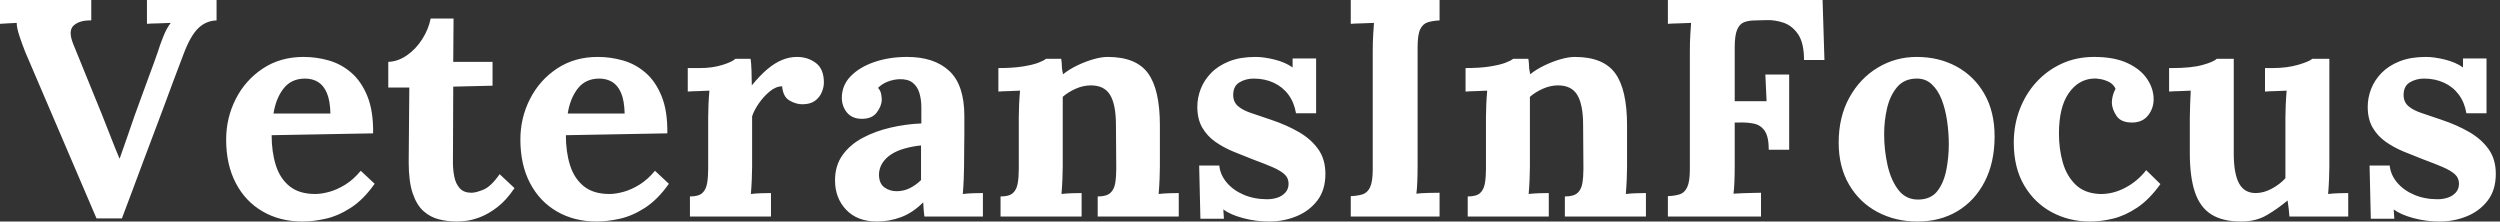<svg baseProfile="full" height="28" version="1.1" viewBox="0 0 316 28" width="316" xmlns="http://www.w3.org/2000/svg" xmlns:ev="http://www.w3.org/2001/xml-events" xmlns:xlink="http://www.w3.org/1999/xlink"><rect x="0" y="0" width="316" height="28" fill="#333333" stroke="none"/><defs /><g><path d="M12.514 27.609 3.52 6.609Q3.128 5.631 2.777 4.575Q2.425 3.52 2.425 2.894Q1.799 2.933 1.271 2.953Q0.743 2.972 0.313 3.011V0.0H11.849V2.581Q10.402 2.542 9.64 3.207Q8.877 3.872 9.581 5.592Q10.48 7.782 11.38 10.011Q12.279 12.24 13.179 14.43Q13.844 16.073 14.313 17.304Q14.782 18.536 15.408 20.022H15.447Q15.877 18.849 16.366 17.402Q16.855 15.955 17.324 14.626Q17.832 13.257 18.321 11.888Q18.81 10.52 19.318 9.17Q19.827 7.821 20.296 6.453Q20.492 5.788 20.941 4.654Q21.391 3.52 21.899 2.894Q21.274 2.933 20.296 2.953Q19.318 2.972 18.888 3.011V0.0H27.687V2.581Q26.358 2.62 25.38 3.559Q24.402 4.497 23.542 6.765Q22.877 8.486 22.232 10.226Q21.587 11.966 20.941 13.707Q20.296 15.447 19.631 17.187Q18.966 18.927 18.321 20.668Q17.676 22.408 17.031 24.128Q16.385 25.849 15.721 27.609Z M38.559 28.0Q35.704 28.0 33.514 26.729Q31.324 25.458 30.112 23.131Q28.899 20.804 28.899 17.637Q28.899 14.899 30.112 12.514Q31.324 10.128 33.534 8.662Q35.743 7.196 38.676 7.196Q40.318 7.196 41.883 7.645Q43.447 8.095 44.718 9.19Q45.989 10.285 46.751 12.162Q47.514 14.039 47.475 16.855L34.648 17.089Q34.648 19.201 35.176 20.883Q35.704 22.564 36.916 23.542Q38.128 24.52 40.162 24.52Q40.944 24.52 41.941 24.246Q42.939 23.972 43.975 23.327Q45.011 22.682 45.911 21.587L47.67 23.229Q46.263 25.223 44.659 26.26Q43.056 27.296 41.472 27.648Q39.888 28.0 38.559 28.0ZM34.883 14.352H42.078Q42.039 12.709 41.628 11.751Q41.218 10.793 40.514 10.363Q39.81 9.933 38.872 9.933Q37.151 9.933 36.173 11.165Q35.196 12.397 34.883 14.352Z M58.073 28.0Q56.899 28.0 55.804 27.726Q54.709 27.453 53.849 26.69Q52.989 25.927 52.48 24.441Q51.972 22.955 51.972 20.492L52.05 11.067H49.391V7.821Q50.603 7.782 51.737 7.0Q52.872 6.218 53.673 4.966Q54.475 3.715 54.749 2.346H57.642L57.603 7.821H62.57V10.832L57.603 10.95L57.564 20.57Q57.564 21.469 57.74 22.349Q57.916 23.229 58.425 23.796Q58.933 24.363 59.911 24.363Q60.458 24.363 61.416 23.972Q62.374 23.581 63.469 22.017L65.346 23.777Q64.291 25.341 63.156 26.201Q62.022 27.061 60.986 27.453Q59.95 27.844 59.168 27.922Q58.385 28.0 58.073 28.0Z M75.749 28.0Q72.894 28.0 70.704 26.729Q68.514 25.458 67.302 23.131Q66.089 20.804 66.089 17.637Q66.089 14.899 67.302 12.514Q68.514 10.128 70.723 8.662Q72.933 7.196 75.866 7.196Q77.508 7.196 79.073 7.645Q80.637 8.095 81.908 9.19Q83.179 10.285 83.941 12.162Q84.704 14.039 84.665 16.855L71.838 17.089Q71.838 19.201 72.366 20.883Q72.894 22.564 74.106 23.542Q75.318 24.52 77.352 24.52Q78.134 24.52 79.131 24.246Q80.128 23.972 81.165 23.327Q82.201 22.682 83.101 21.587L84.86 23.229Q83.453 25.223 81.849 26.26Q80.246 27.296 78.662 27.648Q77.078 28.0 75.749 28.0ZM72.073 14.352H79.268Q79.229 12.709 78.818 11.751Q78.408 10.793 77.704 10.363Q77.0 9.933 76.061 9.933Q74.341 9.933 73.363 11.165Q72.385 12.397 72.073 14.352Z M87.52 24.832Q88.615 24.832 89.084 24.402Q89.553 23.972 89.69 23.17Q89.827 22.369 89.827 21.352V14.782Q89.827 14.078 89.866 13.198Q89.905 12.318 89.983 11.458Q89.358 11.497 88.517 11.517Q87.676 11.536 87.246 11.575V8.603H88.81Q90.335 8.603 91.606 8.212Q92.877 7.821 93.268 7.43H95.184Q95.263 7.821 95.302 8.897Q95.341 9.972 95.341 10.793Q96.397 9.503 97.335 8.721Q98.274 7.939 99.193 7.567Q100.112 7.196 101.05 7.196Q102.419 7.196 103.436 7.958Q104.453 8.721 104.453 10.441Q104.453 11.028 104.179 11.673Q103.905 12.318 103.318 12.749Q102.732 13.179 101.715 13.179Q100.933 13.179 100.112 12.709Q99.291 12.24 99.173 10.911Q98.391 10.911 97.609 11.556Q96.827 12.201 96.221 13.081Q95.615 13.961 95.38 14.704V21.078Q95.38 21.626 95.341 22.623Q95.302 23.62 95.223 24.52Q95.849 24.441 96.612 24.422Q97.374 24.402 97.765 24.402V27.374H87.52Z M117.162 27.374Q117.084 26.827 117.064 26.455Q117.045 26.084 117.006 25.575Q115.676 26.905 114.19 27.453Q112.704 28.0 111.179 28.0Q108.676 28.0 107.268 26.514Q105.86 25.028 105.86 22.799Q105.86 20.922 106.818 19.592Q107.777 18.263 109.36 17.422Q110.944 16.581 112.88 16.131Q114.816 15.682 116.771 15.603V13.57Q116.771 12.553 116.517 11.732Q116.263 10.911 115.656 10.441Q115.05 9.972 113.955 10.011Q113.212 10.05 112.508 10.324Q111.804 10.598 111.296 11.106Q111.609 11.458 111.687 11.869Q111.765 12.279 111.765 12.592Q111.765 13.374 111.14 14.215Q110.514 15.056 109.145 15.017Q107.972 14.978 107.346 14.196Q106.721 13.413 106.721 12.358Q106.721 10.793 107.835 9.64Q108.95 8.486 110.827 7.841Q112.704 7.196 114.972 7.196Q118.413 7.196 120.31 8.975Q122.207 10.754 122.207 14.665Q122.207 15.994 122.207 16.933Q122.207 17.872 122.187 18.81Q122.168 19.749 122.168 21.078Q122.168 21.626 122.128 22.623Q122.089 23.62 122.011 24.52Q122.676 24.441 123.419 24.422Q124.162 24.402 124.553 24.402V27.374ZM116.732 18.38Q115.637 18.497 114.659 18.771Q113.682 19.045 112.958 19.514Q112.235 19.983 111.824 20.648Q111.413 21.313 111.413 22.134Q111.453 23.229 112.117 23.698Q112.782 24.168 113.642 24.168Q114.542 24.168 115.324 23.777Q116.106 23.385 116.732 22.76Q116.732 22.369 116.732 21.997Q116.732 21.626 116.732 21.235Q116.732 20.531 116.732 19.807Q116.732 19.084 116.732 18.38Z M126.782 27.374V24.832Q127.877 24.832 128.346 24.402Q128.816 23.972 128.953 23.17Q129.089 22.369 129.089 21.352V14.782Q129.089 14.078 129.128 13.198Q129.168 12.318 129.246 11.458Q128.62 11.497 127.779 11.517Q126.939 11.536 126.508 11.575V8.603Q128.307 8.603 129.559 8.408Q130.81 8.212 131.534 7.939Q132.257 7.665 132.531 7.43H134.447Q134.525 7.939 134.525 8.173Q134.525 8.408 134.545 8.623Q134.564 8.838 134.682 9.385Q135.464 8.76 136.48 8.271Q137.497 7.782 138.514 7.489Q139.531 7.196 140.313 7.196Q143.911 7.196 145.416 9.249Q146.922 11.302 146.922 15.838V21.078Q146.922 21.626 146.883 22.623Q146.844 23.62 146.765 24.52Q147.43 24.441 148.173 24.422Q148.916 24.402 149.307 24.402V27.374H139.061V24.832Q140.156 24.832 140.645 24.402Q141.134 23.972 141.271 23.17Q141.408 22.369 141.408 21.352L141.369 15.799Q141.369 13.257 140.645 12.025Q139.922 10.793 138.201 10.793Q137.223 10.793 136.265 11.223Q135.307 11.654 134.642 12.24Q134.642 12.788 134.642 13.355Q134.642 13.922 134.642 14.469V21.078Q134.642 21.626 134.603 22.623Q134.564 23.62 134.486 24.52Q135.112 24.441 135.874 24.422Q136.637 24.402 137.028 24.402V27.374Z M160.726 28.0Q159.045 28.0 157.441 27.57Q155.838 27.14 154.939 26.475L155.017 27.648H152.045L151.888 20.922H154.43Q154.547 22.095 155.369 23.073Q156.19 24.05 157.52 24.617Q158.849 25.184 160.492 25.184Q161.156 25.184 161.763 24.989Q162.369 24.793 162.779 24.344Q163.19 23.894 163.19 23.229Q163.19 22.486 162.662 22.017Q162.134 21.547 161.137 21.117Q160.14 20.687 158.654 20.14Q157.441 19.67 156.209 19.162Q154.978 18.654 153.941 17.93Q152.905 17.207 152.279 16.131Q151.654 15.056 151.654 13.492Q151.654 12.358 152.084 11.243Q152.514 10.128 153.413 9.209Q154.313 8.291 155.701 7.743Q157.089 7.196 159.006 7.196Q160.061 7.196 161.411 7.528Q162.76 7.86 163.698 8.525V7.391H166.67V14.313H164.128Q163.894 12.944 163.17 11.966Q162.447 10.989 161.313 10.461Q160.179 9.933 158.771 9.933Q157.793 9.933 156.992 10.402Q156.19 10.872 156.19 12.006Q156.19 12.905 156.816 13.433Q157.441 13.961 158.536 14.313Q159.631 14.665 160.961 15.134Q162.955 15.799 164.5 16.698Q166.045 17.598 166.944 18.869Q167.844 20.14 167.844 21.978Q167.844 24.011 166.827 25.341Q165.81 26.67 164.187 27.335Q162.564 28.0 160.726 28.0Z M182.274 2.581Q181.413 2.62 180.788 2.816Q180.162 3.011 179.83 3.696Q179.497 4.38 179.497 5.983V20.961Q179.497 22.017 179.458 22.994Q179.419 23.972 179.341 24.48Q179.966 24.402 180.925 24.383Q181.883 24.363 182.274 24.363V27.374H171.05V24.793Q171.95 24.754 172.556 24.559Q173.162 24.363 173.494 23.659Q173.827 22.955 173.827 21.391V6.413Q173.827 5.358 173.885 4.38Q173.944 3.402 173.983 2.894Q173.358 2.933 172.419 2.953Q171.48 2.972 171.05 3.011V0.0H182.274Z M185.832 27.374V24.832Q186.927 24.832 187.397 24.402Q187.866 23.972 188.003 23.17Q188.14 22.369 188.14 21.352V14.782Q188.14 14.078 188.179 13.198Q188.218 12.318 188.296 11.458Q187.67 11.497 186.83 11.517Q185.989 11.536 185.559 11.575V8.603Q187.358 8.603 188.609 8.408Q189.86 8.212 190.584 7.939Q191.307 7.665 191.581 7.43H193.497Q193.575 7.939 193.575 8.173Q193.575 8.408 193.595 8.623Q193.615 8.838 193.732 9.385Q194.514 8.76 195.531 8.271Q196.547 7.782 197.564 7.489Q198.581 7.196 199.363 7.196Q202.961 7.196 204.466 9.249Q205.972 11.302 205.972 15.838V21.078Q205.972 21.626 205.933 22.623Q205.894 23.62 205.816 24.52Q206.48 24.441 207.223 24.422Q207.966 24.402 208.358 24.402V27.374H198.112V24.832Q199.207 24.832 199.696 24.402Q200.184 23.972 200.321 23.17Q200.458 22.369 200.458 21.352L200.419 15.799Q200.419 13.257 199.696 12.025Q198.972 10.793 197.251 10.793Q196.274 10.793 195.316 11.223Q194.358 11.654 193.693 12.24Q193.693 12.788 193.693 13.355Q193.693 13.922 193.693 14.469V21.078Q193.693 21.626 193.654 22.623Q193.615 23.62 193.536 24.52Q194.162 24.441 194.925 24.422Q195.687 24.402 196.078 24.402V27.374Z M211.134 27.374V24.793Q212.034 24.754 212.64 24.559Q213.246 24.363 213.578 23.659Q213.911 22.955 213.911 21.391V6.413Q213.911 5.358 213.969 4.38Q214.028 3.402 214.067 2.894Q213.441 2.933 212.503 2.953Q211.564 2.972 211.134 3.011V0.0H230.687L230.922 7.587H228.341Q228.341 5.436 227.598 4.341Q226.855 3.246 225.76 2.874Q224.665 2.503 223.609 2.542L222.201 2.581Q221.38 2.581 220.793 2.796Q220.207 3.011 219.894 3.735Q219.581 4.458 219.581 5.983V12.788H223.609L223.453 9.425H226.464V18.927H223.883Q223.883 17.285 223.374 16.542Q222.866 15.799 221.986 15.623Q221.106 15.447 220.05 15.486H219.581V20.961Q219.581 22.017 219.542 22.994Q219.503 23.972 219.425 24.48Q219.855 24.441 220.559 24.422Q221.263 24.402 221.947 24.383Q222.631 24.363 222.905 24.363V27.374Z M242.693 28.0Q239.877 28.0 237.609 26.788Q235.341 25.575 234.031 23.327Q232.721 21.078 232.721 18.028Q232.721 14.782 234.07 12.338Q235.419 9.894 237.668 8.545Q239.916 7.196 242.575 7.196Q245.391 7.196 247.62 8.408Q249.849 9.62 251.14 11.869Q252.43 14.117 252.43 17.246Q252.43 20.531 251.179 22.955Q249.927 25.38 247.737 26.69Q245.547 28.0 242.693 28.0ZM242.849 25.223Q244.413 25.184 245.215 24.128Q246.017 23.073 246.33 21.469Q246.642 19.866 246.642 18.223Q246.642 16.777 246.427 15.291Q246.212 13.804 245.743 12.592Q245.274 11.38 244.472 10.637Q243.67 9.894 242.497 9.933Q240.972 9.972 240.092 11.028Q239.212 12.084 238.841 13.668Q238.469 15.251 238.469 16.972Q238.469 18.966 238.899 20.883Q239.33 22.799 240.288 24.031Q241.246 25.263 242.849 25.223Z M264.475 28.0Q261.855 28.0 259.665 26.827Q257.475 25.654 256.165 23.425Q254.855 21.196 254.855 18.028Q254.855 15.799 255.598 13.844Q256.341 11.888 257.69 10.402Q259.039 8.916 260.897 8.056Q262.754 7.196 265.022 7.196Q267.525 7.196 269.187 7.958Q270.849 8.721 271.69 9.953Q272.531 11.184 272.531 12.553Q272.531 13.687 271.846 14.567Q271.162 15.447 269.911 15.486Q268.425 15.525 267.838 14.645Q267.251 13.765 267.251 12.944Q267.251 12.592 267.369 12.103Q267.486 11.615 267.721 11.223Q267.447 10.637 266.899 10.363Q266.352 10.089 265.785 9.992Q265.218 9.894 264.866 9.933Q262.989 10.05 261.777 11.81Q260.564 13.57 260.564 16.894Q260.564 18.849 261.053 20.55Q261.542 22.251 262.676 23.346Q263.81 24.441 265.726 24.52Q267.369 24.559 268.933 23.737Q270.497 22.916 271.592 21.508L273.391 23.268Q271.983 25.223 270.458 26.24Q268.933 27.257 267.427 27.628Q265.922 28.0 264.475 28.0Z M283.598 28.0Q281.251 28.0 279.824 27.101Q278.397 26.201 277.751 24.285Q277.106 22.369 277.106 19.358V14.86Q277.106 14.156 277.145 13.237Q277.184 12.318 277.223 11.458Q276.598 11.497 275.757 11.517Q274.916 11.536 274.486 11.575V8.603H274.877Q277.302 8.603 278.709 8.212Q280.117 7.821 280.508 7.43H282.659V19.397Q282.659 21.939 283.324 23.17Q283.989 24.402 285.436 24.402Q286.453 24.402 287.489 23.835Q288.525 23.268 289.19 22.525V14.86Q289.19 14.156 289.229 13.237Q289.268 12.318 289.346 11.458Q288.721 11.497 287.88 11.517Q287.039 11.536 286.609 11.575V8.603H287.547Q289.385 8.603 290.793 8.193Q292.201 7.782 292.592 7.43H294.743V21.078Q294.743 21.626 294.704 22.623Q294.665 23.62 294.587 24.52Q295.212 24.441 295.975 24.422Q296.737 24.402 297.128 24.402V27.374H289.698Q289.659 26.866 289.601 26.358Q289.542 25.849 289.464 25.341Q288.251 26.358 286.863 27.179Q285.475 28.0 283.598 28.0Z M308.665 28.0Q306.983 28.0 305.38 27.57Q303.777 27.14 302.877 26.475L302.955 27.648H299.983L299.827 20.922H302.369Q302.486 22.095 303.307 23.073Q304.128 24.05 305.458 24.617Q306.788 25.184 308.43 25.184Q309.095 25.184 309.701 24.989Q310.307 24.793 310.718 24.344Q311.128 23.894 311.128 23.229Q311.128 22.486 310.601 22.017Q310.073 21.547 309.075 21.117Q308.078 20.687 306.592 20.14Q305.38 19.67 304.148 19.162Q302.916 18.654 301.88 17.93Q300.844 17.207 300.218 16.131Q299.592 15.056 299.592 13.492Q299.592 12.358 300.022 11.243Q300.453 10.128 301.352 9.209Q302.251 8.291 303.64 7.743Q305.028 7.196 306.944 7.196Q308.0 7.196 309.349 7.528Q310.698 7.86 311.637 8.525V7.391H314.609V14.313H312.067Q311.832 12.944 311.109 11.966Q310.385 10.989 309.251 10.461Q308.117 9.933 306.709 9.933Q305.732 9.933 304.93 10.402Q304.128 10.872 304.128 12.006Q304.128 12.905 304.754 13.433Q305.38 13.961 306.475 14.313Q307.57 14.665 308.899 15.134Q310.894 15.799 312.439 16.698Q313.983 17.598 314.883 18.869Q315.782 20.14 315.782 21.978Q315.782 24.011 314.765 25.341Q313.749 26.67 312.126 27.335Q310.503 28.0 308.665 28.0Z " fill="rgb(255,255,255)" transform="translate(-0.313, 0)" /></g></svg>